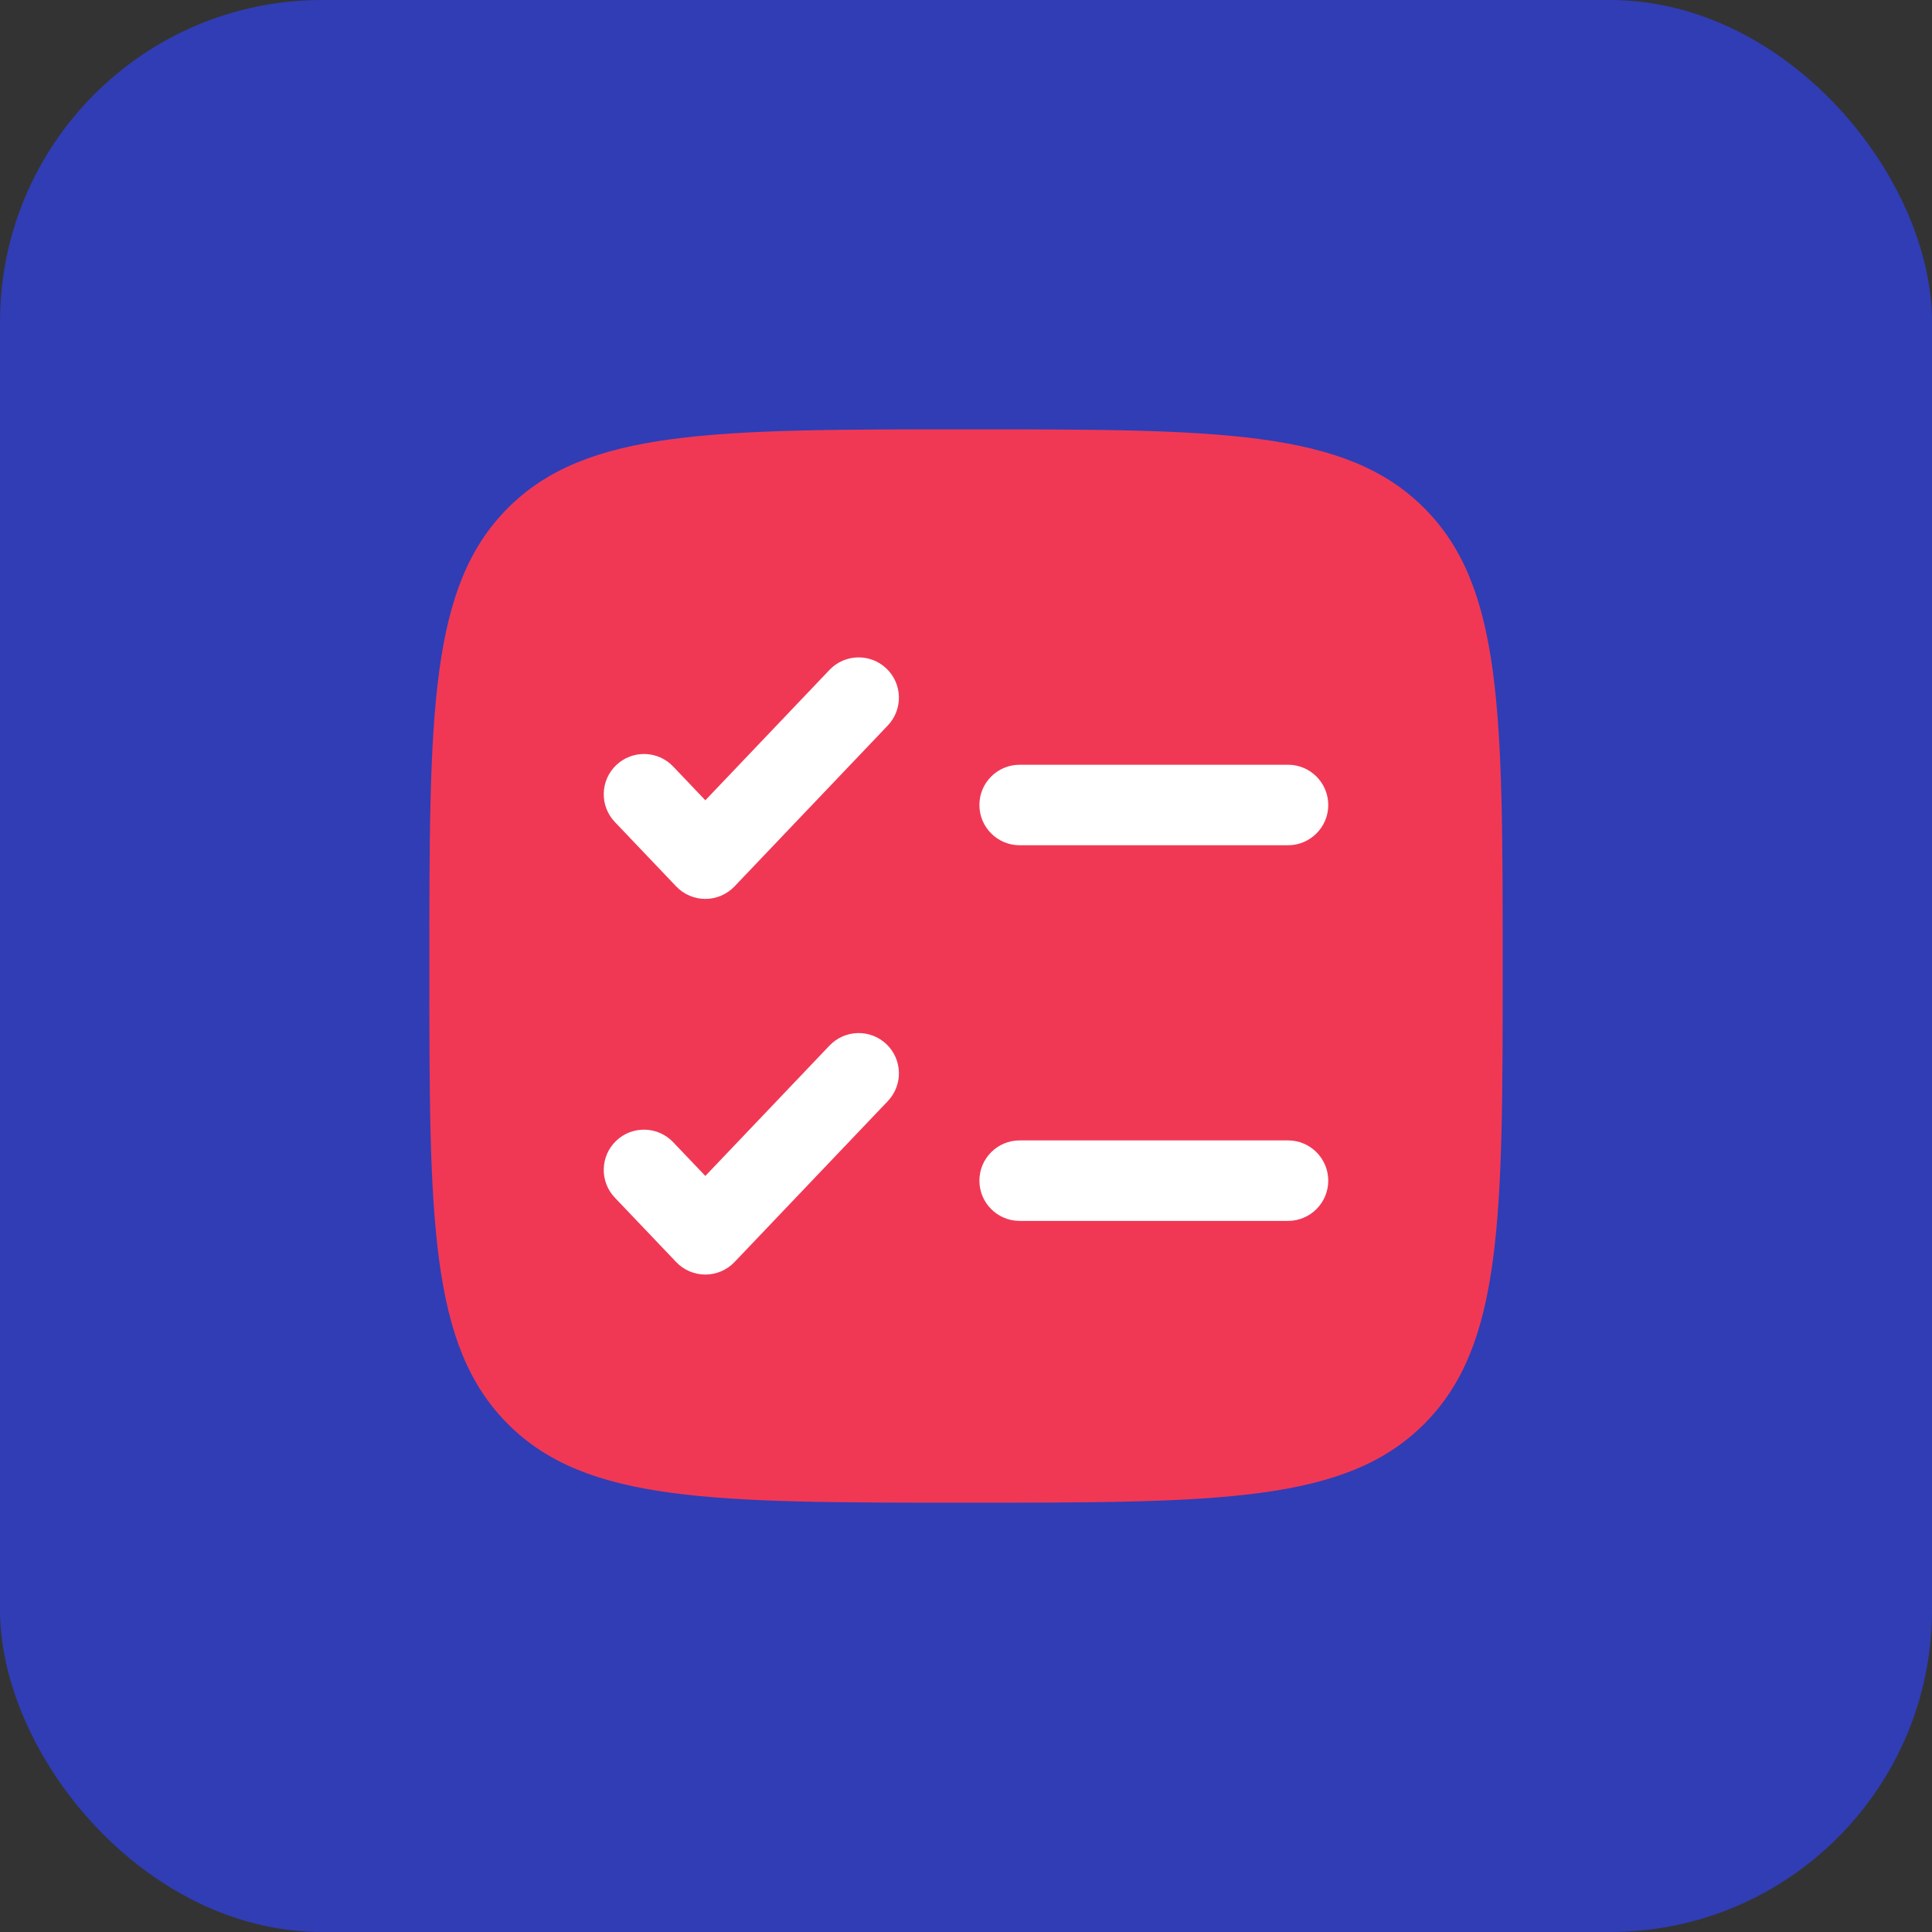 <svg width="48" height="48" viewBox="0 0 48 48" fill="none" xmlns="http://www.w3.org/2000/svg">
<rect x="0" y="0" width="48" height="48" fill="#333333" stroke="none"/>
<rect width="48" height="48" rx="8" fill="#303DB5"/>
<path d="M10.667 24C10.667 17.715 10.667 14.572 12.62 12.62C14.572 10.667 17.715 10.667 24 10.667C30.286 10.667 33.428 10.667 35.381 12.62C37.334 14.572 37.334 17.715 37.334 24C37.334 30.286 37.334 33.428 35.381 35.381C33.428 37.334 30.286 37.334 24 37.334C17.715 37.334 14.572 37.334 12.62 35.381C10.667 33.428 10.667 30.286 10.667 24Z" fill="#F03855"/>
<path d="M22.058 18.023C22.438 17.623 22.423 16.99 22.023 16.609C21.623 16.228 20.99 16.243 20.609 16.643L17.524 19.883L16.724 19.043C16.343 18.643 15.71 18.628 15.31 19.009C14.91 19.39 14.895 20.023 15.276 20.423L16.8 22.023C16.988 22.221 17.25 22.333 17.524 22.333C17.797 22.333 18.059 22.221 18.248 22.023L22.058 18.023Z" fill="white"/>
<path d="M25.333 19C24.781 19 24.333 19.447 24.333 20C24.333 20.552 24.781 21 25.333 21H32C32.552 21 33 20.552 33 20C33 19.447 32.552 19 32 19H25.333Z" fill="white"/>
<path d="M22.058 27.356C22.438 26.956 22.423 26.323 22.023 25.942C21.623 25.561 20.99 25.577 20.609 25.977L17.524 29.216L16.724 28.377C16.343 27.977 15.71 27.961 15.31 28.342C14.91 28.723 14.895 29.356 15.276 29.756L16.8 31.356C16.988 31.554 17.25 31.666 17.524 31.666C17.797 31.666 18.059 31.554 18.248 31.356L22.058 27.356Z" fill="white"/>
<path d="M25.333 28.333C24.781 28.333 24.333 28.781 24.333 29.333C24.333 29.885 24.781 30.333 25.333 30.333H32C32.552 30.333 33 29.885 33 29.333C33 28.781 32.552 28.333 32 28.333H25.333Z" fill="white"/>
</svg>
